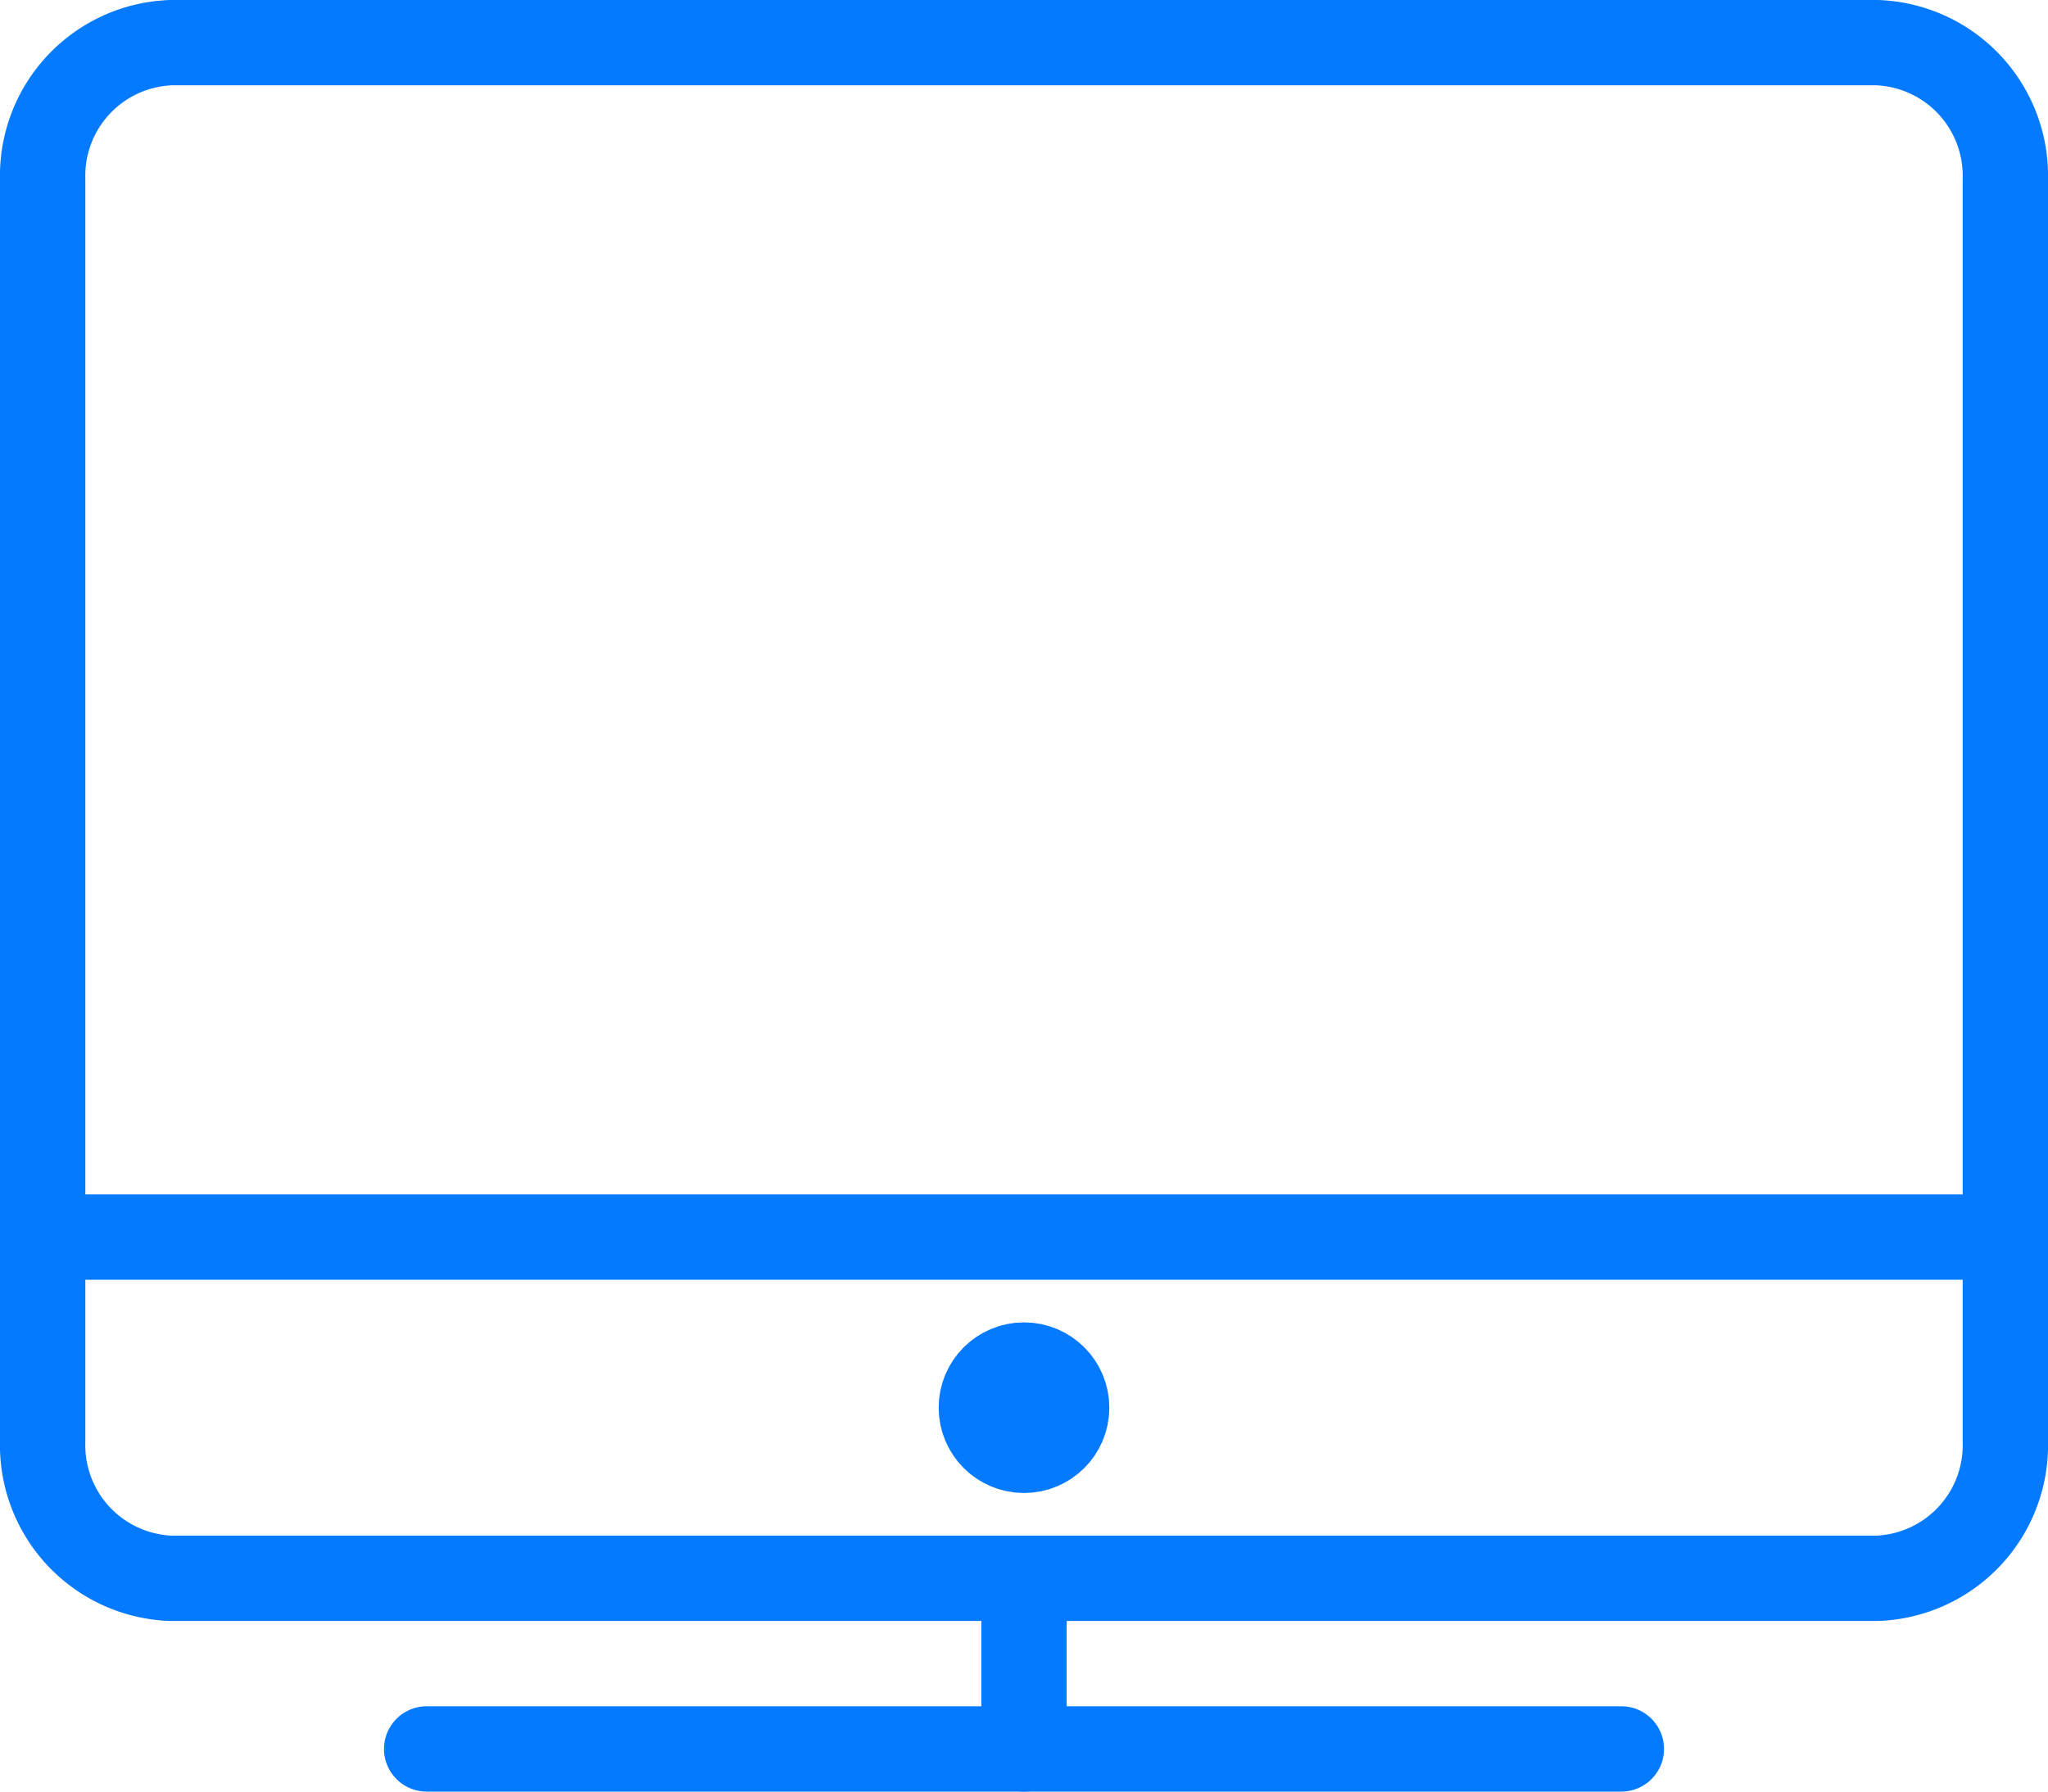 <svg xmlns="http://www.w3.org/2000/svg" width="24" height="21" viewBox="0 0 24 21"><path d="M23.5,16.9A1.561,1.561,0,0,1,22,18.5H2A1.561,1.561,0,0,1,.5,16.9V2.1A1.561,1.561,0,0,1,2,.5H22a1.561,1.561,0,0,1,1.5,1.6Z" fill="none" stroke="#037aff" stroke-linecap="round" stroke-linejoin="round" stroke-miterlimit="10" stroke-width="1"/><line x2="14" transform="translate(5 20.5)" stroke-width="1" stroke="#037aff" stroke-linecap="round" stroke-linejoin="round" stroke-miterlimit="10" fill="none"/><line y2="2" transform="translate(12 18.5)" stroke-width="1" stroke="#037aff" stroke-linecap="round" stroke-linejoin="round" stroke-miterlimit="10" fill="none"/><circle cx="0.5" cy="0.5" r="0.5" transform="translate(11.5 16)" fill="none" stroke="#037aff" stroke-linejoin="round" stroke-miterlimit="10" stroke-width="1"/><line x2="23" transform="translate(0.5 14.5)" fill="none" stroke="#037aff" stroke-linejoin="round" stroke-miterlimit="10" stroke-width="1"/></svg>